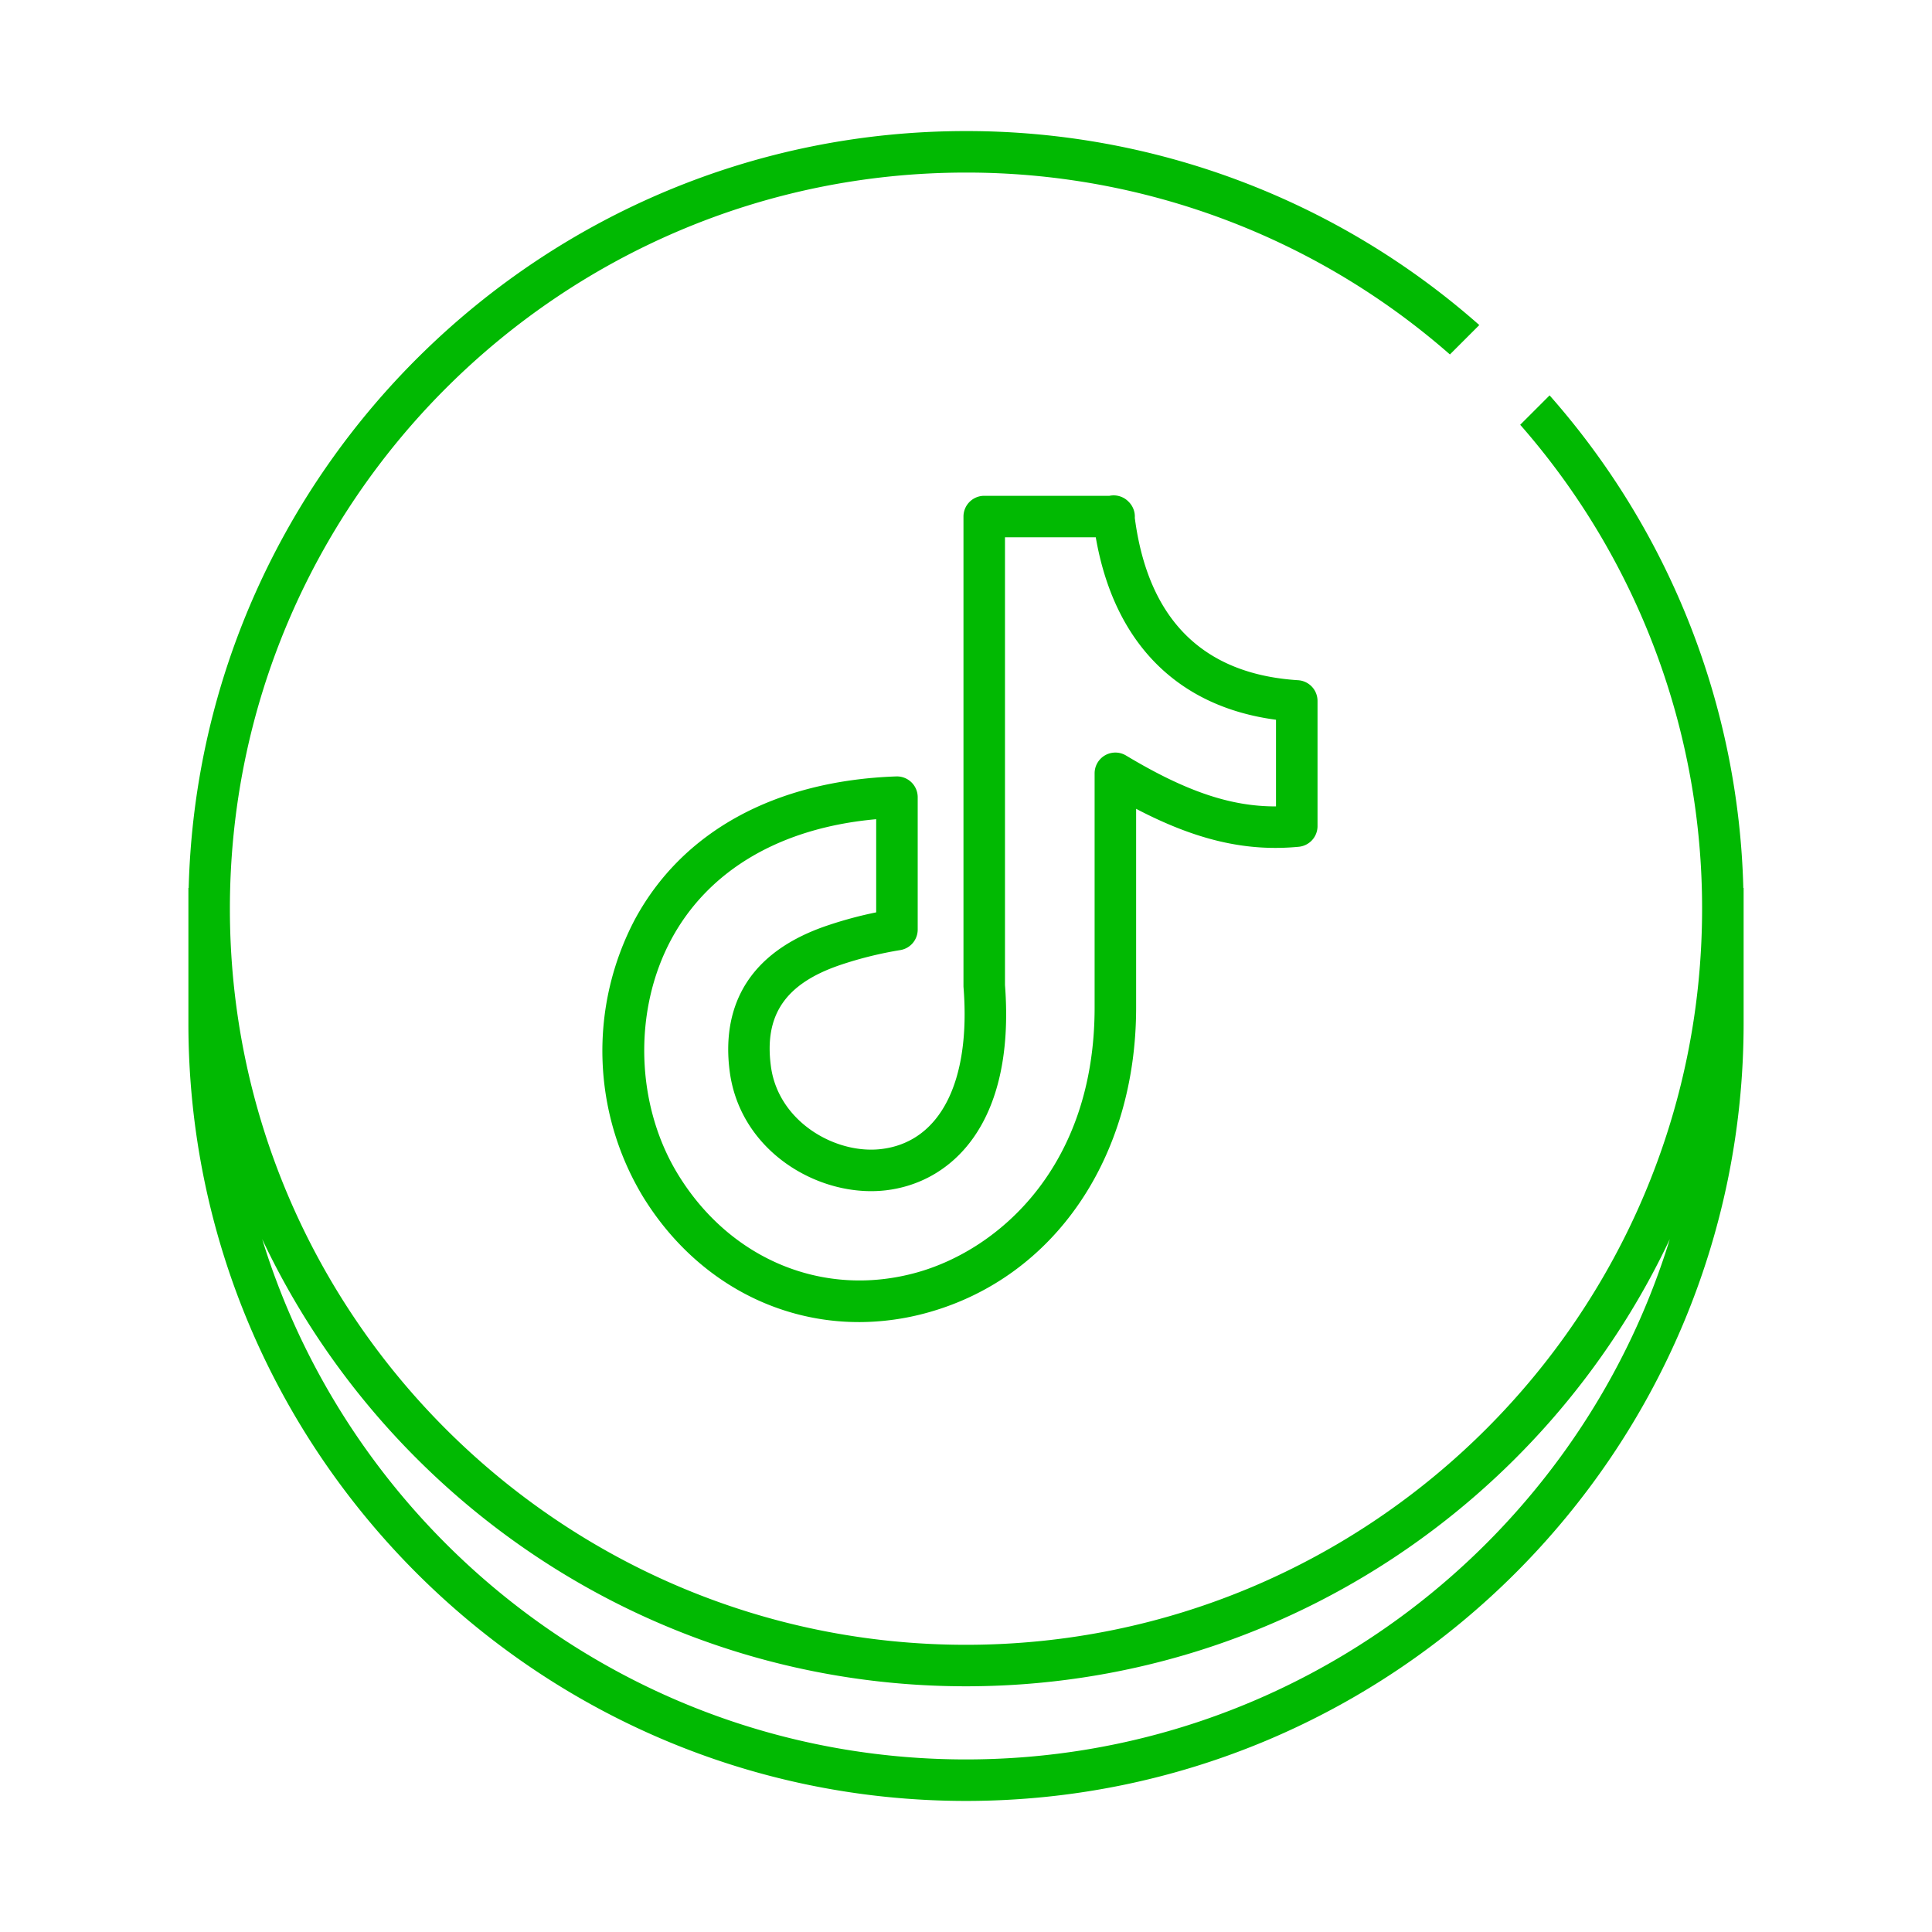 <svg xmlns="http://www.w3.org/2000/svg" width="140" height="140" fill="none"><path fill="#01B902" d="M62.244 95.803c-6.279 0-12.114-3.294-15.686-9.144a20.44 20.44 0 0 1-.565-20.01c3.438-6.392 10.169-10.08 18.951-10.386a1.505 1.505 0 0 1 1.556 1.503v9.596a1.504 1.504 0 0 1-1.257 1.484 27.532 27.532 0 0 0-4.266 1.05c-4.065 1.355-5.636 3.648-5.105 7.438.564 3.95 4.636 6.3 7.934 5.936 4.304-.476 6.553-4.857 6.015-11.72a1.533 1.533 0 0 1-.004-.117V37.432a1.504 1.504 0 0 1 1.503-1.504h9.077a1.504 1.504 0 0 1 1.367.41l.03.031a1.504 1.504 0 0 1 .438 1.16c.966 7.37 4.945 11.326 11.831 11.762a1.504 1.504 0 0 1 1.41 1.5v9.073a1.504 1.504 0 0 1-1.362 1.497c-3.797.362-7.423-.469-11.783-2.751v14.398c0 10.848-5.905 19.52-15.044 22.09-1.64.465-3.336.702-5.04.706Zm1.248-36.44c-6.9.613-12.14 3.67-14.85 8.71-2.778 5.165-2.585 12.003.482 17.016C52.92 91.306 59.73 94.097 66.47 92.2c5.928-1.668 12.85-7.694 12.85-19.195V56.038a1.504 1.504 0 0 1 2.278-1.29c4.299 2.58 7.56 3.698 10.866 3.687v-6.279c-7.156-.949-11.736-5.582-13.06-13.22h-6.579v32.44c.777 10.18-3.976 14.364-8.69 14.885a9.25 9.25 0 0 1-1.01.055c-4.523 0-9.47-3.221-10.232-8.56-.51-3.636.313-8.44 7.123-10.71a29.158 29.158 0 0 1 3.476-.933v-6.75Z"/><path fill="#01B902" d="M126.328 64.343a56.114 56.114 0 0 0-14.038-35.692l-2.13 2.13a53.117 53.117 0 0 1 13.18 35.066c0 29.413-23.929 53.341-53.341 53.341-29.413 0-53.34-23.928-53.34-53.341 0-29.412 23.928-53.342 53.341-53.342a53.117 53.117 0 0 1 35.066 13.18l2.13-2.13A56.115 56.115 0 0 0 70 9.498c-30.568 0-55.529 24.466-56.328 54.845h-.02v9.81c0 31.071 25.278 56.349 56.349 56.349 31.071 0 56.348-25.278 56.348-56.349v-9.81h-.021ZM70 127.495c-23.972 0-44.3-15.897-51-37.702 9.018 19.13 28.486 32.402 51 32.402 22.513 0 41.983-13.273 51.001-32.404-6.7 21.807-27.028 37.704-51.001 37.704Z"/></svg>
